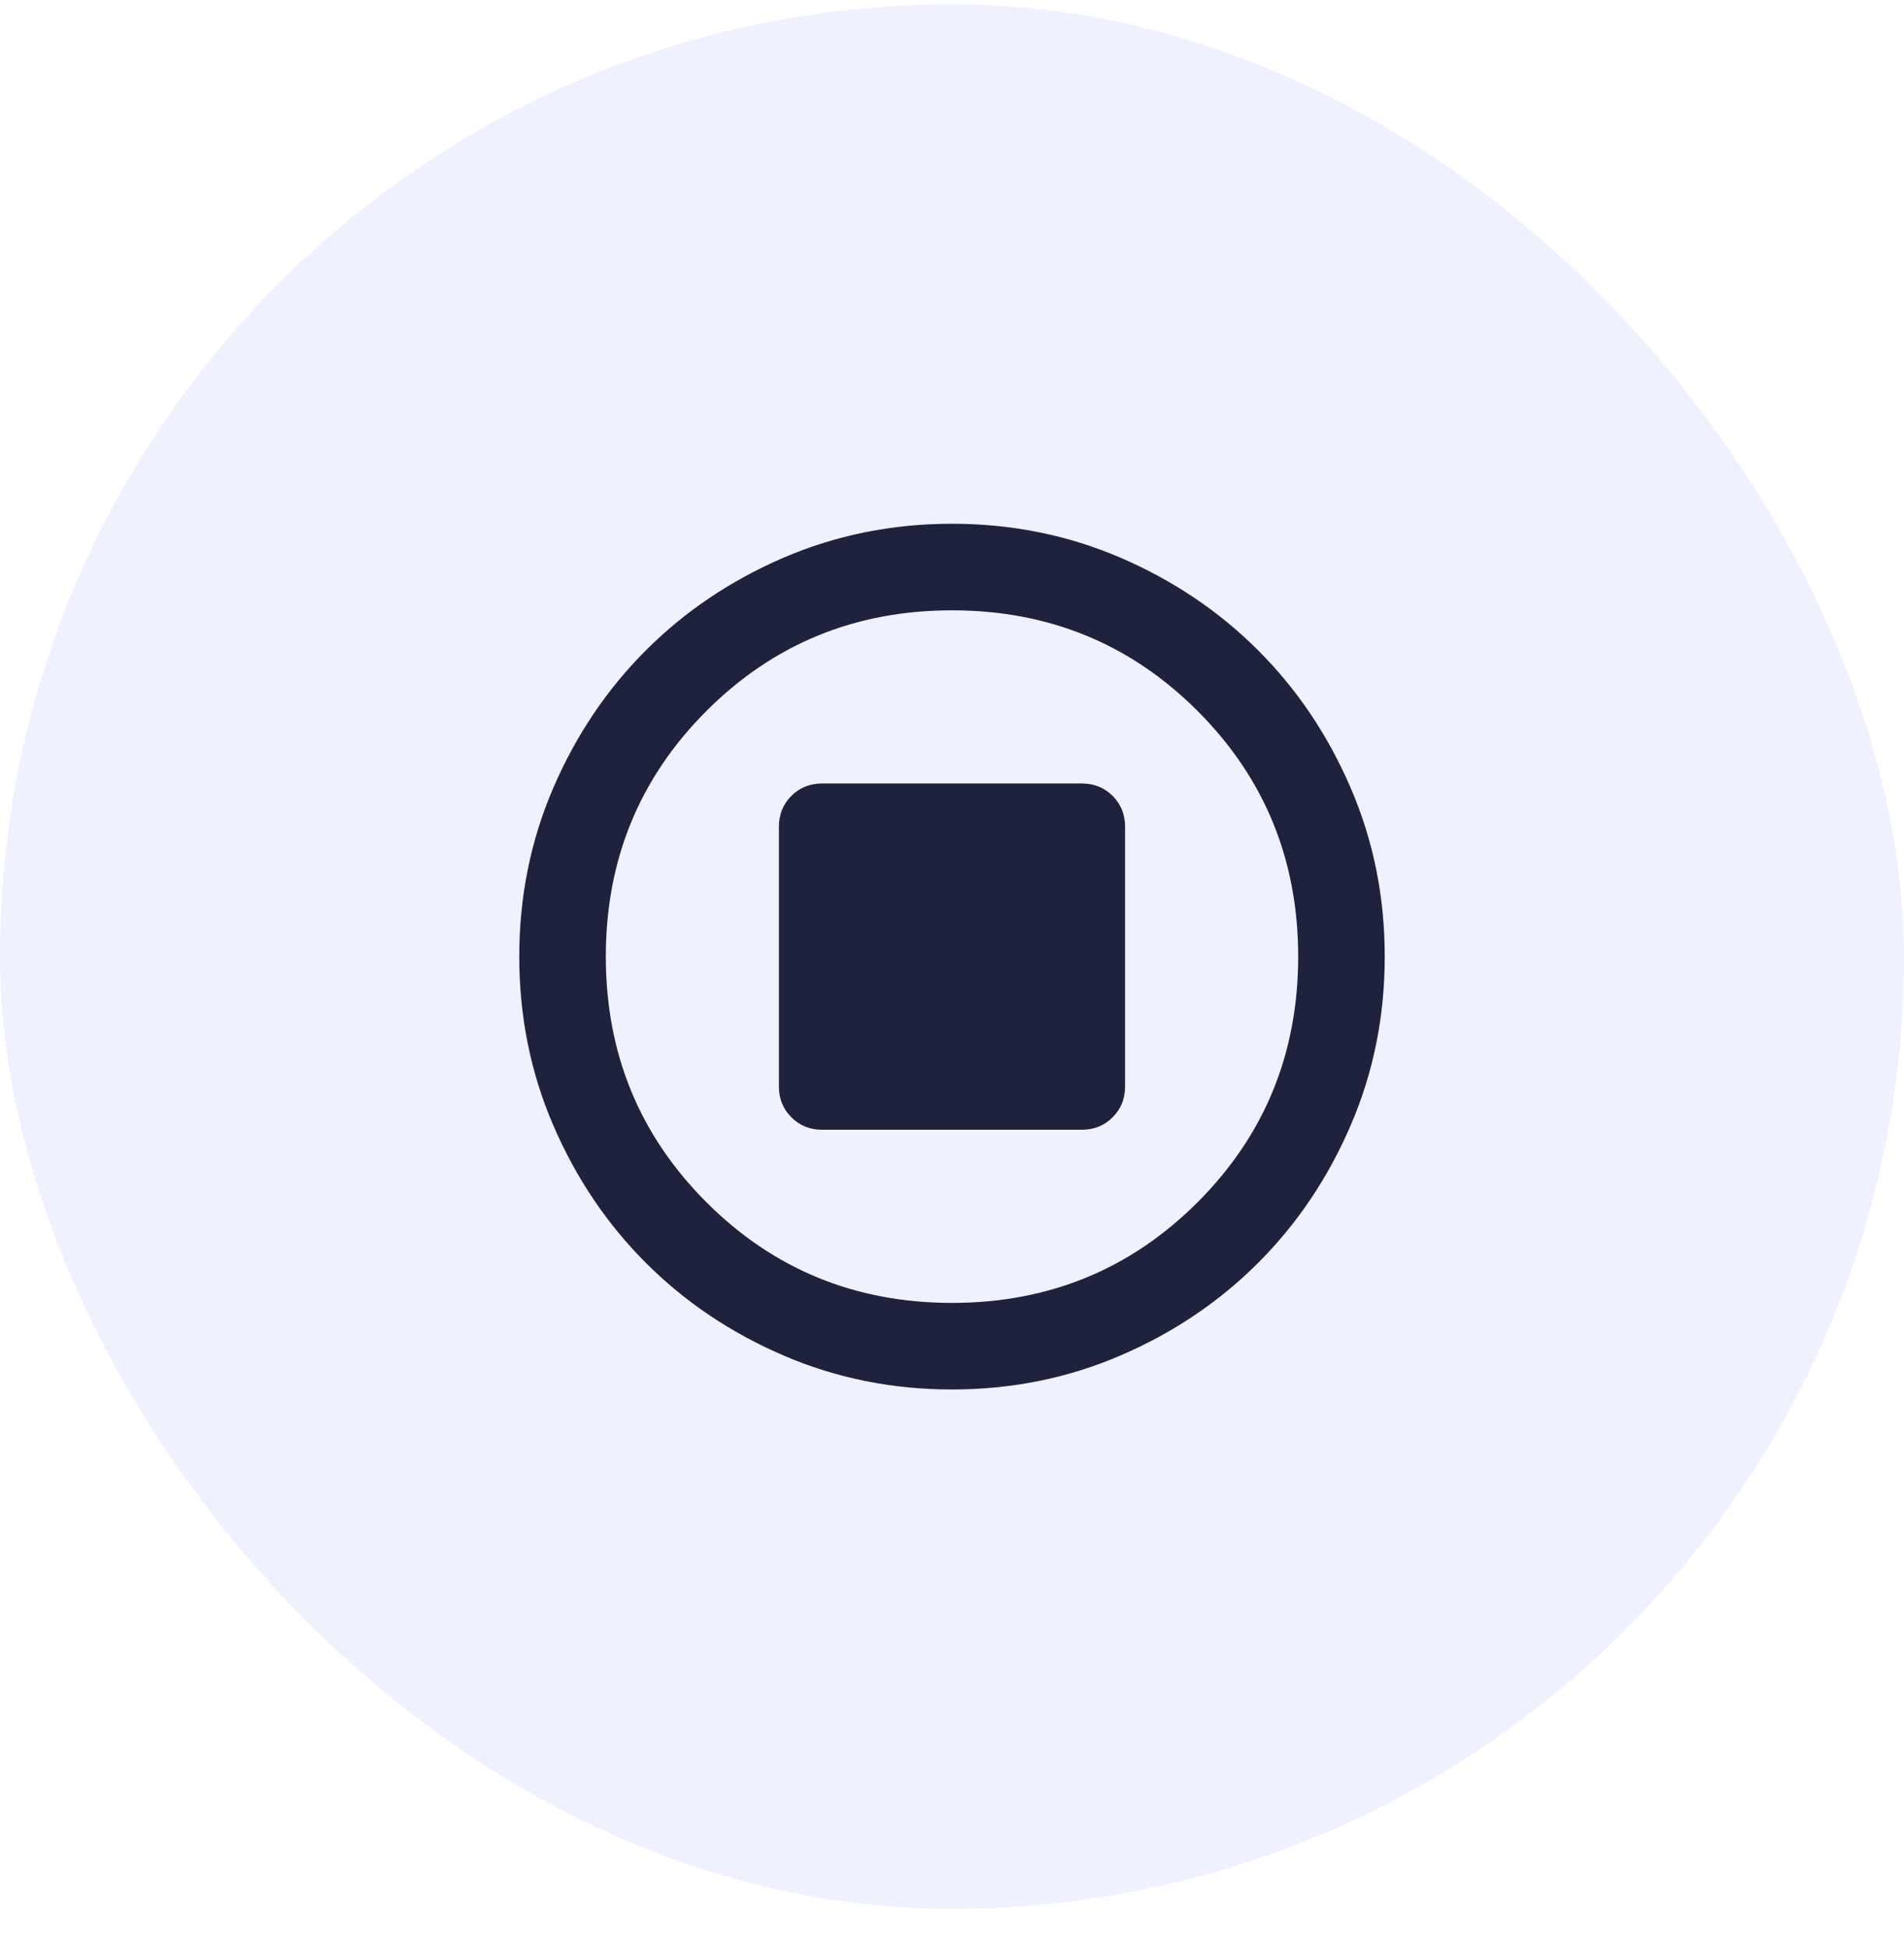 <svg width="44" height="45" viewBox="0 0 44 45" fill="none" xmlns="http://www.w3.org/2000/svg">
<rect y="0.1" width="44" height="44" rx="22" fill="#5B6FF2" fill-opacity="0.1"/>
<mask id="mask0_762_1087" style="mask-type:alpha" maskUnits="userSpaceOnUse" x="10" y="10" width="24" height="25">
<rect x="10" y="10.1" width="24" height="24" fill="#D9D9D9"/>
</mask>
<g mask="url(#mask0_762_1087)">
<path d="M19 26.1H25C25.283 26.1 25.521 26.004 25.712 25.812C25.904 25.621 26 25.383 26 25.1V19.1C26 18.817 25.904 18.579 25.712 18.387C25.521 18.196 25.283 18.1 25 18.1H19C18.717 18.1 18.479 18.196 18.288 18.387C18.096 18.579 18 18.817 18 19.1V25.1C18 25.383 18.096 25.621 18.288 25.812C18.479 26.004 18.717 26.1 19 26.1ZM22 32.1C20.617 32.1 19.317 31.837 18.1 31.312C16.883 30.788 15.825 30.075 14.925 29.175C14.025 28.275 13.312 27.217 12.787 26C12.262 24.783 12 23.483 12 22.1C12 20.717 12.262 19.417 12.787 18.2C13.312 16.983 14.025 15.925 14.925 15.025C15.825 14.125 16.883 13.412 18.1 12.887C19.317 12.363 20.617 12.1 22 12.1C23.383 12.1 24.683 12.363 25.9 12.887C27.117 13.412 28.175 14.125 29.075 15.025C29.975 15.925 30.688 16.983 31.212 18.2C31.738 19.417 32 20.717 32 22.1C32 23.483 31.738 24.783 31.212 26C30.688 27.217 29.975 28.275 29.075 29.175C28.175 30.075 27.117 30.788 25.9 31.312C24.683 31.837 23.383 32.1 22 32.1ZM22 30.1C24.233 30.1 26.125 29.325 27.675 27.775C29.225 26.225 30 24.333 30 22.1C30 19.867 29.225 17.975 27.675 16.425C26.125 14.875 24.233 14.1 22 14.1C19.767 14.1 17.875 14.875 16.325 16.425C14.775 17.975 14 19.867 14 22.1C14 24.333 14.775 26.225 16.325 27.775C17.875 29.325 19.767 30.1 22 30.1Z" fill="#1E223C"/>
</g>
</svg>
